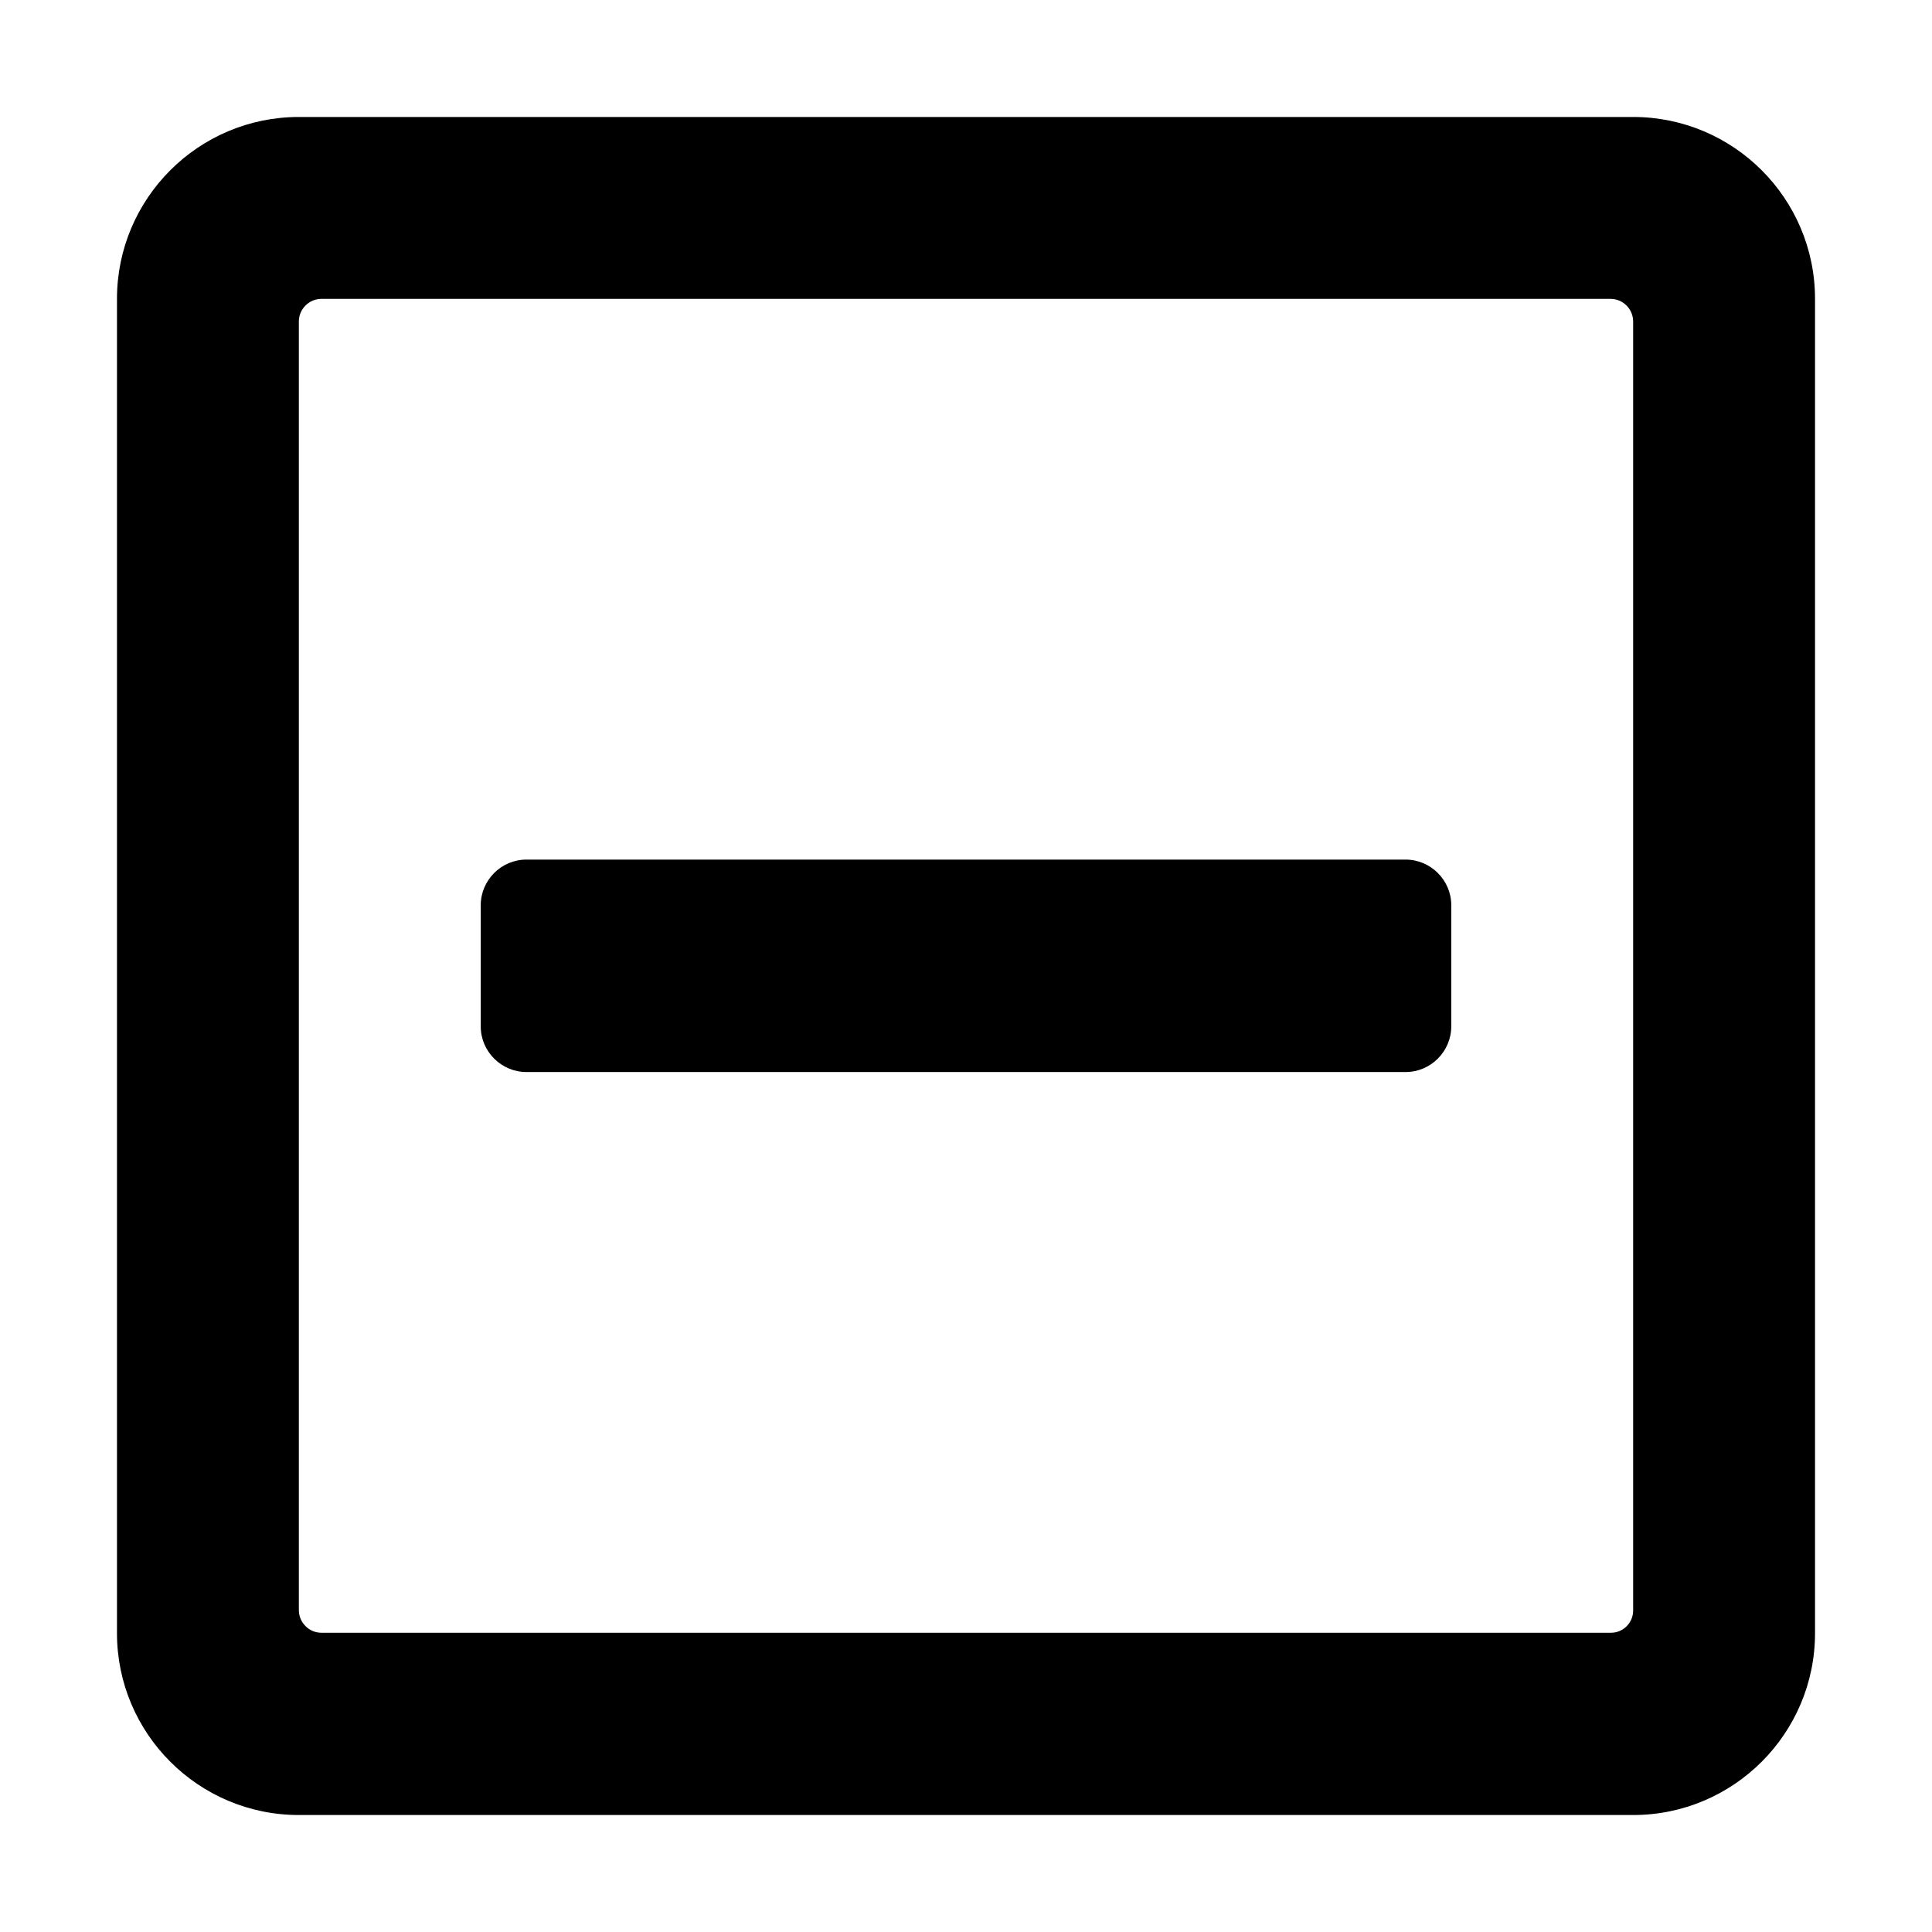 <?xml version="1.0" encoding="utf-8"?>
<!-- Generator: Adobe Illustrator 22.1.0, SVG Export Plug-In . SVG Version: 6.00 Build 0)  -->
<svg version="1.1" id="Layer_1" xmlns="http://www.w3.org/2000/svg" xmlns:xlink="http://www.w3.org/1999/xlink" x="0px" y="0px"
	 viewBox="0 0 512 512" style="enable-background:new 0 0 512 512;" xml:space="preserve">
<g>
	<path d="M139.5,284.1c-6.6,0-12.1-5.4-12.1-12.1v-32.1c0-6.6,5.4-12.1,12.1-12.1h233c6.6,0,12.1,5.4,12.1,12.1v32.1
		c0,6.6-5.4,12.1-12.1,12.1H139.5z M481,79.2v353.6c0,26.6-21.6,48.2-48.2,48.2H79.2C52.6,481,31,459.4,31,432.8V79.2
		C31,52.6,52.6,31,79.2,31h353.6C459.4,31,481,52.6,481,79.2z M432.8,426.8V85.2c0-3.3-2.7-6-6-6H85.2c-3.3,0-6,2.7-6,6v341.5
		c0,3.3,2.7,6,6,6h341.5C430.1,432.8,432.8,430.1,432.8,426.8z"/>
</g>
</svg>
